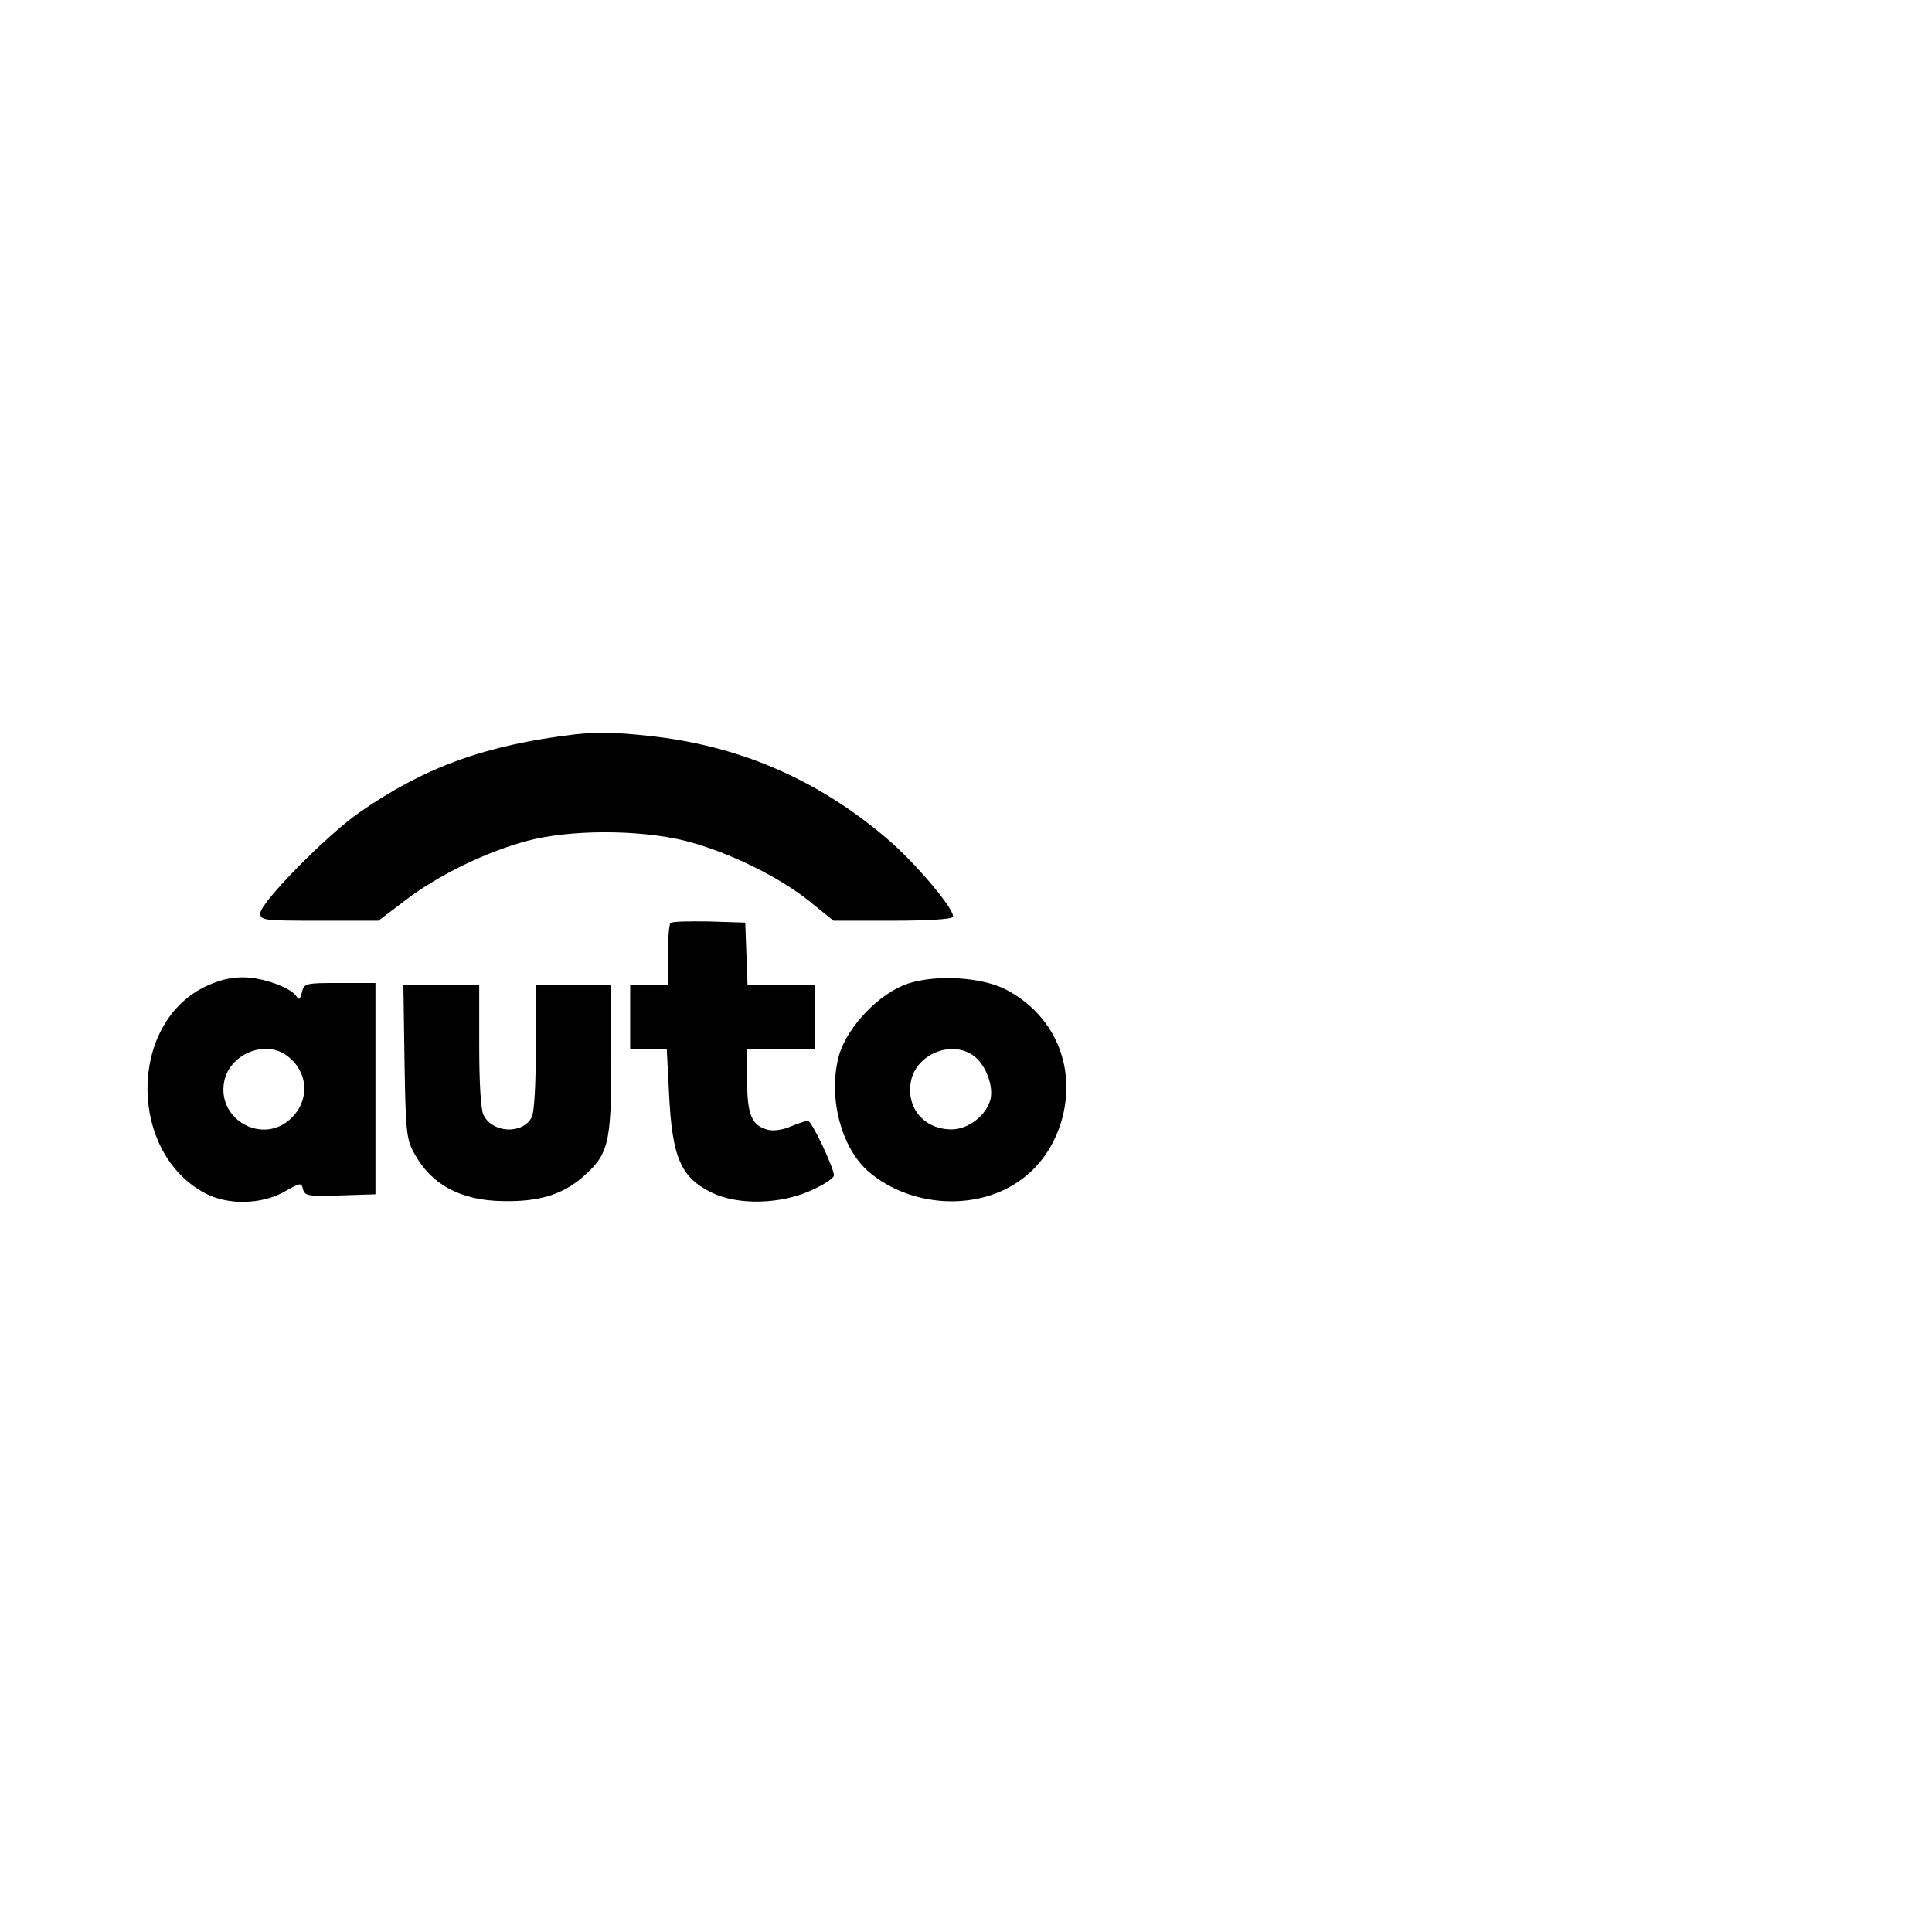 <?xml version="1.0" standalone="no"?>
<!DOCTYPE svg PUBLIC "-//W3C//DTD SVG 20010904//EN"
 "http://www.w3.org/TR/2001/REC-SVG-20010904/DTD/svg10.dtd">
<svg version="1.0" xmlns="http://www.w3.org/2000/svg"
 width="512pt" height="512pt" viewBox="0 0 512 512"
 preserveAspectRatio="xMidYMid meet">
<g transform="translate(0,512) scale(0.1,-0.1)"
fill="#000000" stroke="none">
<path d="M1525 3174 c-236 -28 -398 -86 -571 -206 -87 -60 -264 -240 -264
-268 0 -19 7 -20 156 -20 l157 0 71 54 c86 66 213 128 321 157 114 31 297 31
420 1 111 -28 250 -95 332 -162 l62 -50 155 0 c96 0 157 4 161 10 9 15 -98
143 -175 208 -184 157 -393 247 -632 272 -92 10 -134 10 -193 4z"/>
<path d="M1777 2674 c-4 -4 -7 -43 -7 -86 l0 -78 -50 0 -50 0 0 -85 0 -85 49
0 48 0 6 -117 c8 -170 31 -224 114 -264 69 -33 180 -31 262 6 34 15 61 33 61
40 0 20 -59 145 -69 145 -5 0 -25 -7 -45 -15 -20 -9 -47 -13 -61 -9 -43 11
-55 40 -55 131 l0 83 90 0 90 0 0 85 0 85 -90 0 -89 0 -3 83 -3 82 -95 3 c-53
1 -99 0 -103 -4z"/>
<path d="M539 2503 c-200 -102 -197 -440 6 -546 60 -31 147 -29 207 4 44 25
47 26 51 7 5 -17 14 -19 99 -16 l93 3 0 280 0 280 -95 0 c-92 0 -94 -1 -100
-25 -4 -18 -8 -21 -14 -11 -15 24 -90 51 -142 51 -36 0 -66 -8 -105 -27z m219
-179 c59 -41 65 -119 13 -168 -74 -71 -196 -4 -177 97 13 72 106 112 164 71z"/>
<path d="M2405 2513 c-75 -26 -158 -112 -181 -188 -31 -109 4 -247 79 -311
109 -92 280 -104 395 -26 58 39 99 99 118 172 35 139 -24 272 -151 338 -65 33
-185 40 -260 15z m178 -193 c30 -24 50 -78 42 -113 -11 -43 -59 -80 -103 -80
-73 0 -121 57 -108 127 14 74 111 112 169 66z"/>
<path d="M1072 2308 c3 -185 5 -207 25 -243 45 -84 124 -127 237 -128 93 -2
155 17 207 61 72 62 79 88 79 315 l0 197 -100 0 -100 0 0 -166 c0 -97 -4 -173
-11 -185 -24 -46 -105 -42 -128 7 -7 15 -11 87 -11 184 l0 160 -101 0 -100 0
3 -202z"/>
</g>
</svg>
